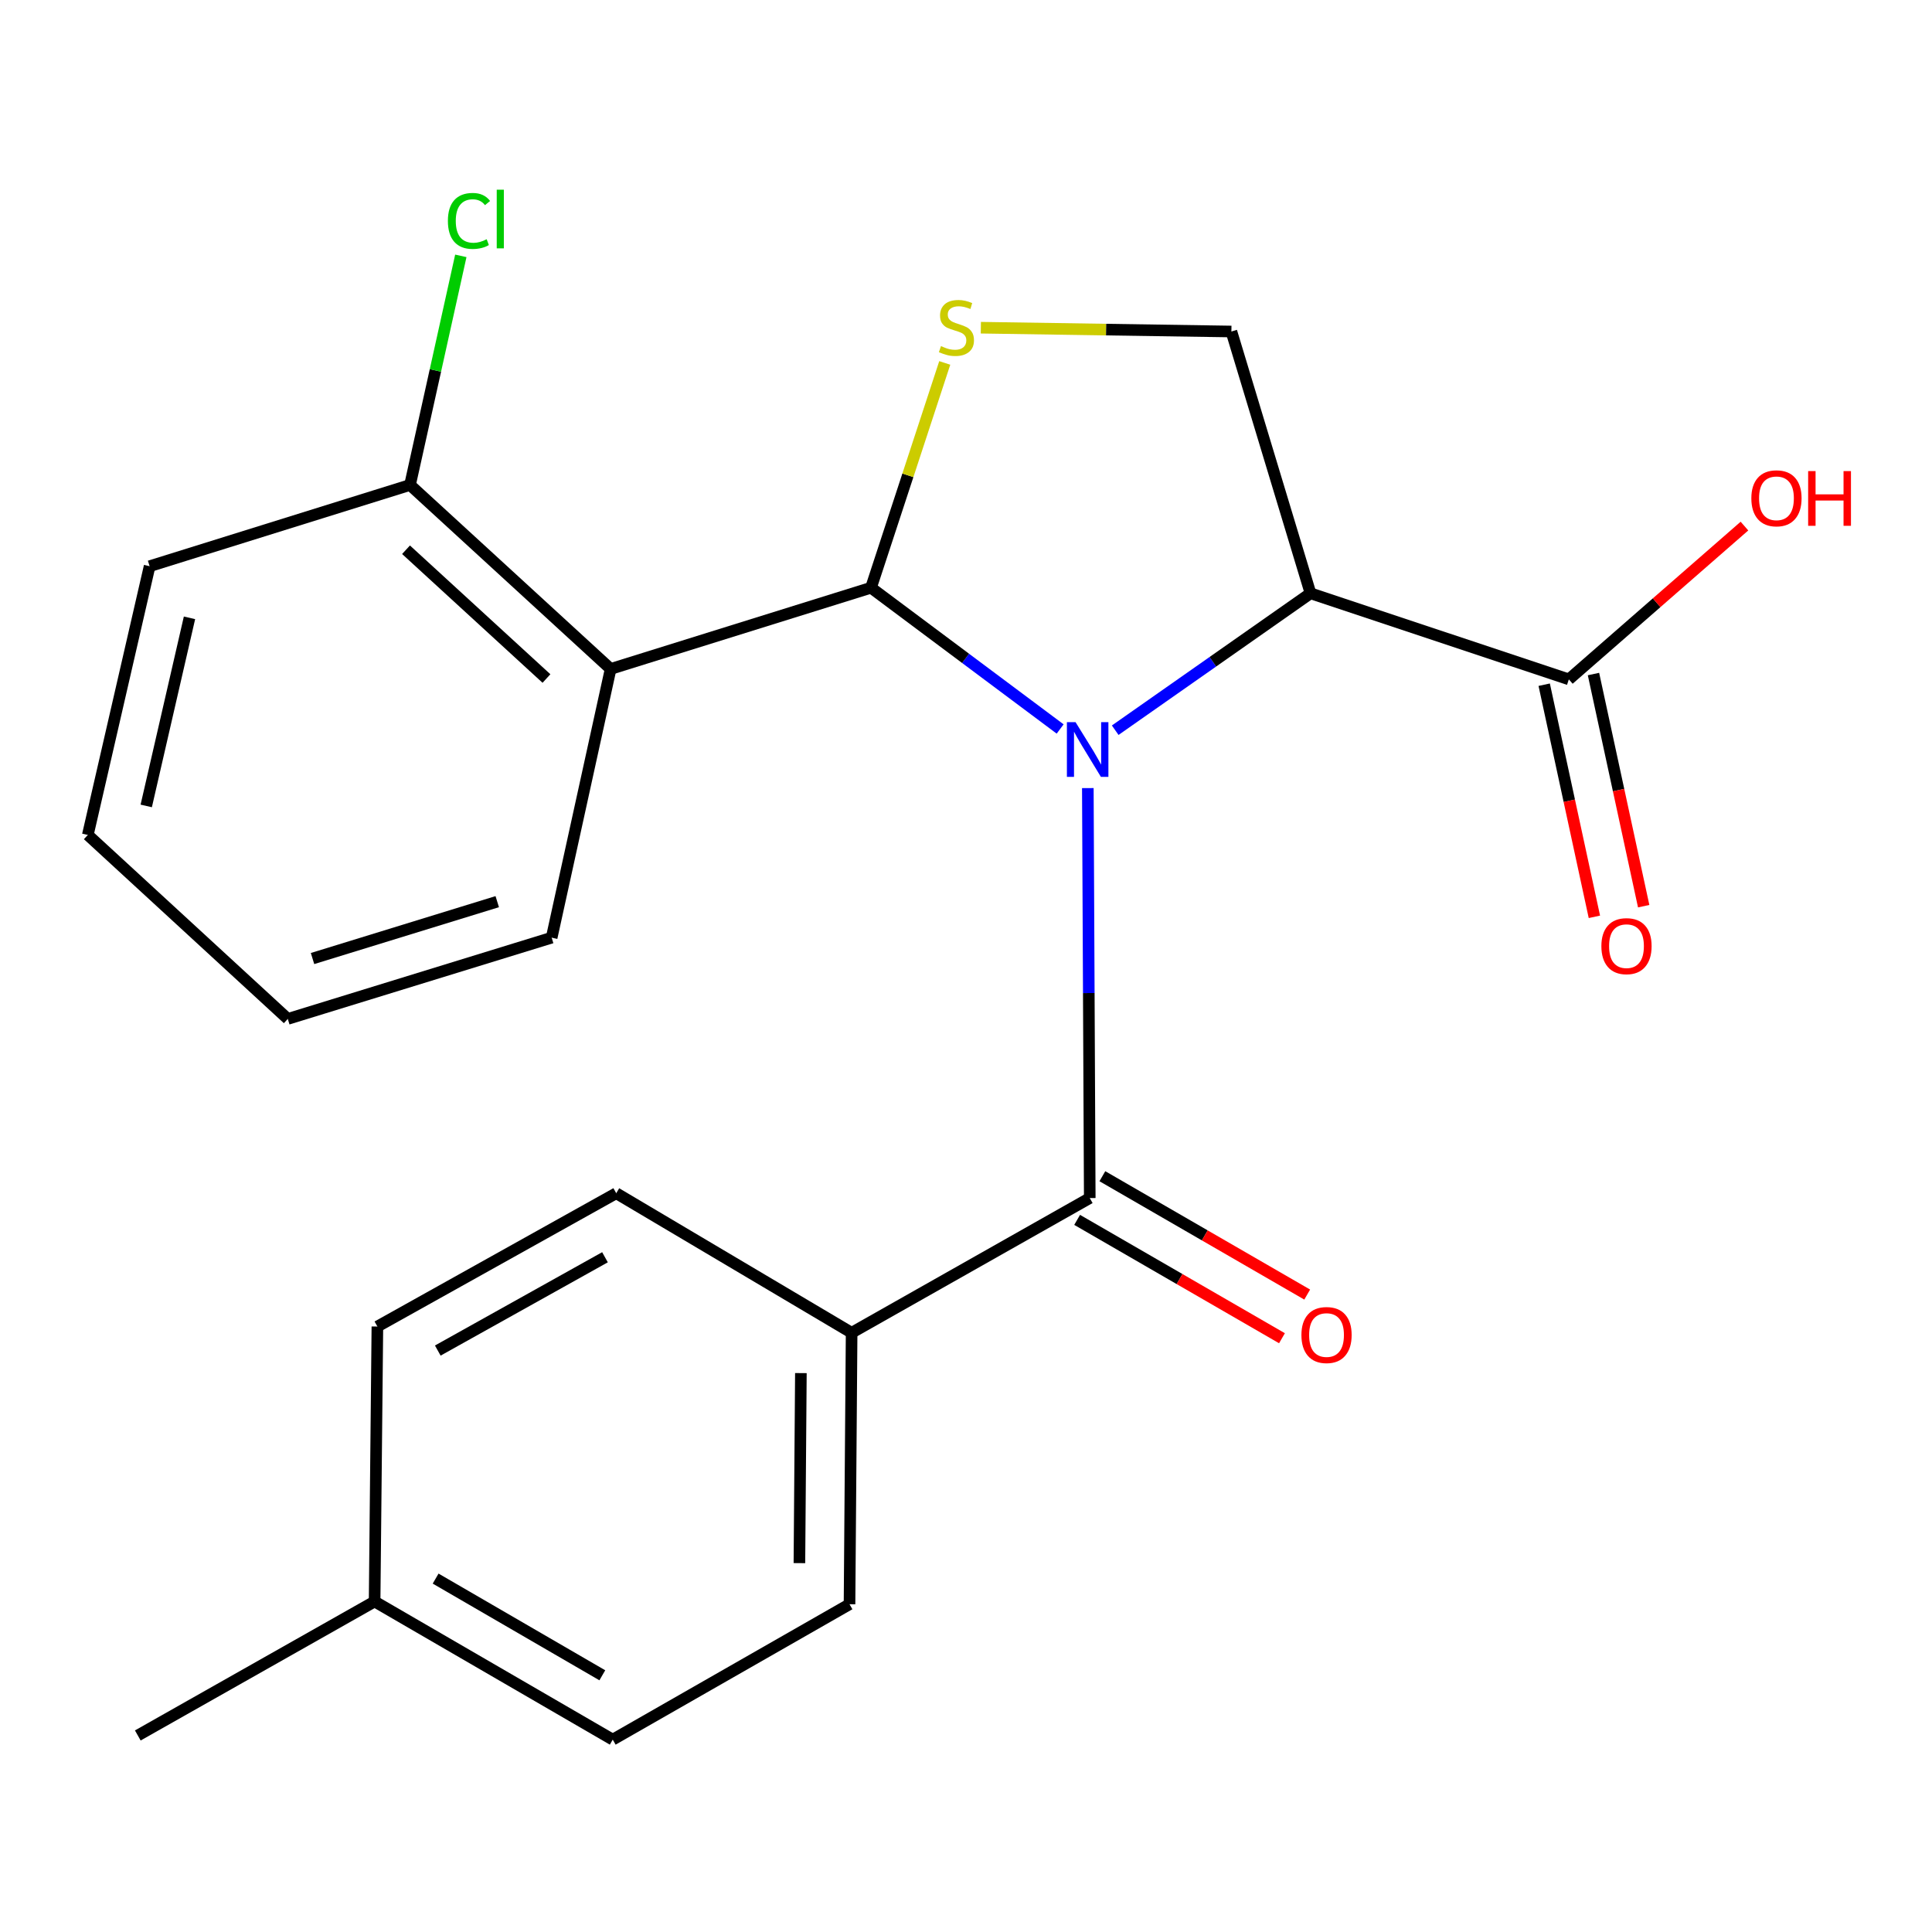 <?xml version='1.0' encoding='iso-8859-1'?>
<svg version='1.1' baseProfile='full'
              xmlns='http://www.w3.org/2000/svg'
                      xmlns:rdkit='http://www.rdkit.org/xml'
                      xmlns:xlink='http://www.w3.org/1999/xlink'
                  xml:space='preserve'
width='1000px' height='1000px' viewBox='0 0 1000 1000'>
<!-- END OF HEADER -->
<rect style='opacity:1.0;fill:#FFFFFF;stroke:none' width='1000' height='1000' x='0' y='0'> </rect>
<path class='bond-0' d='M 548.728,377.318 L 499.781,340.764' style='fill:none;fill-rule:evenodd;stroke:#0000FF;stroke-width:6px;stroke-linecap:butt;stroke-linejoin:miter;stroke-opacity:1' />
<path class='bond-0' d='M 499.781,340.764 L 450.833,304.21' style='fill:none;fill-rule:evenodd;stroke:#000000;stroke-width:6px;stroke-linecap:butt;stroke-linejoin:miter;stroke-opacity:1' />
<path class='bond-1' d='M 577.228,377.955 L 627.774,342.525' style='fill:none;fill-rule:evenodd;stroke:#0000FF;stroke-width:6px;stroke-linecap:butt;stroke-linejoin:miter;stroke-opacity:1' />
<path class='bond-1' d='M 627.774,342.525 L 678.319,307.096' style='fill:none;fill-rule:evenodd;stroke:#000000;stroke-width:6px;stroke-linecap:butt;stroke-linejoin:miter;stroke-opacity:1' />
<path class='bond-2' d='M 563.06,407.915 L 563.557,514.01' style='fill:none;fill-rule:evenodd;stroke:#0000FF;stroke-width:6px;stroke-linecap:butt;stroke-linejoin:miter;stroke-opacity:1' />
<path class='bond-2' d='M 563.557,514.01 L 564.054,620.106' style='fill:none;fill-rule:evenodd;stroke:#000000;stroke-width:6px;stroke-linecap:butt;stroke-linejoin:miter;stroke-opacity:1' />
<path class='bond-3' d='M 450.833,304.21 L 469.917,246.032' style='fill:none;fill-rule:evenodd;stroke:#000000;stroke-width:6px;stroke-linecap:butt;stroke-linejoin:miter;stroke-opacity:1' />
<path class='bond-3' d='M 469.917,246.032 L 489.001,187.853' style='fill:none;fill-rule:evenodd;stroke:#CCCC00;stroke-width:6px;stroke-linecap:butt;stroke-linejoin:miter;stroke-opacity:1' />
<path class='bond-4' d='M 450.833,304.21 L 316.065,346.247' style='fill:none;fill-rule:evenodd;stroke:#000000;stroke-width:6px;stroke-linecap:butt;stroke-linejoin:miter;stroke-opacity:1' />
<path class='bond-5' d='M 678.319,307.096 L 637.369,171.588' style='fill:none;fill-rule:evenodd;stroke:#000000;stroke-width:6px;stroke-linecap:butt;stroke-linejoin:miter;stroke-opacity:1' />
<path class='bond-6' d='M 678.319,307.096 L 812.029,351.642' style='fill:none;fill-rule:evenodd;stroke:#000000;stroke-width:6px;stroke-linecap:butt;stroke-linejoin:miter;stroke-opacity:1' />
<path class='bond-7' d='M 564.054,620.106 L 440.799,689.839' style='fill:none;fill-rule:evenodd;stroke:#000000;stroke-width:6px;stroke-linecap:butt;stroke-linejoin:miter;stroke-opacity:1' />
<path class='bond-9' d='M 557.525,631.405 L 610.535,662.037' style='fill:none;fill-rule:evenodd;stroke:#000000;stroke-width:6px;stroke-linecap:butt;stroke-linejoin:miter;stroke-opacity:1' />
<path class='bond-9' d='M 610.535,662.037 L 663.545,692.669' style='fill:none;fill-rule:evenodd;stroke:#FF0000;stroke-width:6px;stroke-linecap:butt;stroke-linejoin:miter;stroke-opacity:1' />
<path class='bond-9' d='M 570.584,608.806 L 623.594,639.438' style='fill:none;fill-rule:evenodd;stroke:#000000;stroke-width:6px;stroke-linecap:butt;stroke-linejoin:miter;stroke-opacity:1' />
<path class='bond-9' d='M 623.594,639.438 L 676.604,670.07' style='fill:none;fill-rule:evenodd;stroke:#FF0000;stroke-width:6px;stroke-linecap:butt;stroke-linejoin:miter;stroke-opacity:1' />
<path class='bond-23' d='M 507.684,169.619 L 572.527,170.603' style='fill:none;fill-rule:evenodd;stroke:#CCCC00;stroke-width:6px;stroke-linecap:butt;stroke-linejoin:miter;stroke-opacity:1' />
<path class='bond-23' d='M 572.527,170.603 L 637.369,171.588' style='fill:none;fill-rule:evenodd;stroke:#000000;stroke-width:6px;stroke-linecap:butt;stroke-linejoin:miter;stroke-opacity:1' />
<path class='bond-8' d='M 316.065,346.247 L 212.226,251.022' style='fill:none;fill-rule:evenodd;stroke:#000000;stroke-width:6px;stroke-linecap:butt;stroke-linejoin:miter;stroke-opacity:1' />
<path class='bond-8' d='M 282.848,351.2 L 210.161,284.543' style='fill:none;fill-rule:evenodd;stroke:#000000;stroke-width:6px;stroke-linecap:butt;stroke-linejoin:miter;stroke-opacity:1' />
<path class='bond-15' d='M 316.065,346.247 L 285.541,485.337' style='fill:none;fill-rule:evenodd;stroke:#000000;stroke-width:6px;stroke-linecap:butt;stroke-linejoin:miter;stroke-opacity:1' />
<path class='bond-10' d='M 799.273,354.4 L 812.264,414.476' style='fill:none;fill-rule:evenodd;stroke:#000000;stroke-width:6px;stroke-linecap:butt;stroke-linejoin:miter;stroke-opacity:1' />
<path class='bond-10' d='M 812.264,414.476 L 825.255,474.552' style='fill:none;fill-rule:evenodd;stroke:#FF0000;stroke-width:6px;stroke-linecap:butt;stroke-linejoin:miter;stroke-opacity:1' />
<path class='bond-10' d='M 824.785,348.883 L 837.776,408.96' style='fill:none;fill-rule:evenodd;stroke:#000000;stroke-width:6px;stroke-linecap:butt;stroke-linejoin:miter;stroke-opacity:1' />
<path class='bond-10' d='M 837.776,408.96 L 850.767,469.036' style='fill:none;fill-rule:evenodd;stroke:#FF0000;stroke-width:6px;stroke-linecap:butt;stroke-linejoin:miter;stroke-opacity:1' />
<path class='bond-13' d='M 812.029,351.642 L 857.478,311.97' style='fill:none;fill-rule:evenodd;stroke:#000000;stroke-width:6px;stroke-linecap:butt;stroke-linejoin:miter;stroke-opacity:1' />
<path class='bond-13' d='M 857.478,311.97 L 902.927,272.298' style='fill:none;fill-rule:evenodd;stroke:#FF0000;stroke-width:6px;stroke-linecap:butt;stroke-linejoin:miter;stroke-opacity:1' />
<path class='bond-11' d='M 440.799,689.839 L 439.711,830.35' style='fill:none;fill-rule:evenodd;stroke:#000000;stroke-width:6px;stroke-linecap:butt;stroke-linejoin:miter;stroke-opacity:1' />
<path class='bond-11' d='M 414.536,710.714 L 413.774,809.071' style='fill:none;fill-rule:evenodd;stroke:#000000;stroke-width:6px;stroke-linecap:butt;stroke-linejoin:miter;stroke-opacity:1' />
<path class='bond-12' d='M 440.799,689.839 L 318.965,617.612' style='fill:none;fill-rule:evenodd;stroke:#000000;stroke-width:6px;stroke-linecap:butt;stroke-linejoin:miter;stroke-opacity:1' />
<path class='bond-14' d='M 212.226,251.022 L 225.374,191.727' style='fill:none;fill-rule:evenodd;stroke:#000000;stroke-width:6px;stroke-linecap:butt;stroke-linejoin:miter;stroke-opacity:1' />
<path class='bond-14' d='M 225.374,191.727 L 238.522,132.433' style='fill:none;fill-rule:evenodd;stroke:#00CC00;stroke-width:6px;stroke-linecap:butt;stroke-linejoin:miter;stroke-opacity:1' />
<path class='bond-19' d='M 212.226,251.022 L 77.443,293.074' style='fill:none;fill-rule:evenodd;stroke:#000000;stroke-width:6px;stroke-linecap:butt;stroke-linejoin:miter;stroke-opacity:1' />
<path class='bond-16' d='M 439.711,830.35 L 317.152,900.431' style='fill:none;fill-rule:evenodd;stroke:#000000;stroke-width:6px;stroke-linecap:butt;stroke-linejoin:miter;stroke-opacity:1' />
<path class='bond-17' d='M 318.965,617.612 L 195.333,686.606' style='fill:none;fill-rule:evenodd;stroke:#000000;stroke-width:6px;stroke-linecap:butt;stroke-linejoin:miter;stroke-opacity:1' />
<path class='bond-17' d='M 313.139,650.753 L 226.597,699.049' style='fill:none;fill-rule:evenodd;stroke:#000000;stroke-width:6px;stroke-linecap:butt;stroke-linejoin:miter;stroke-opacity:1' />
<path class='bond-21' d='M 285.541,485.337 L 148.96,527.389' style='fill:none;fill-rule:evenodd;stroke:#000000;stroke-width:6px;stroke-linecap:butt;stroke-linejoin:miter;stroke-opacity:1' />
<path class='bond-21' d='M 257.373,466.699 L 161.767,496.136' style='fill:none;fill-rule:evenodd;stroke:#000000;stroke-width:6px;stroke-linecap:butt;stroke-linejoin:miter;stroke-opacity:1' />
<path class='bond-24' d='M 317.152,900.431 L 193.897,828.929' style='fill:none;fill-rule:evenodd;stroke:#000000;stroke-width:6px;stroke-linecap:butt;stroke-linejoin:miter;stroke-opacity:1' />
<path class='bond-24' d='M 311.761,867.129 L 225.483,817.077' style='fill:none;fill-rule:evenodd;stroke:#000000;stroke-width:6px;stroke-linecap:butt;stroke-linejoin:miter;stroke-opacity:1' />
<path class='bond-18' d='M 195.333,686.606 L 193.897,828.929' style='fill:none;fill-rule:evenodd;stroke:#000000;stroke-width:6px;stroke-linecap:butt;stroke-linejoin:miter;stroke-opacity:1' />
<path class='bond-20' d='M 193.897,828.929 L 71.324,898.271' style='fill:none;fill-rule:evenodd;stroke:#000000;stroke-width:6px;stroke-linecap:butt;stroke-linejoin:miter;stroke-opacity:1' />
<path class='bond-25' d='M 77.443,293.074 L 45.455,432.164' style='fill:none;fill-rule:evenodd;stroke:#000000;stroke-width:6px;stroke-linecap:butt;stroke-linejoin:miter;stroke-opacity:1' />
<path class='bond-25' d='M 98.082,319.787 L 75.69,417.15' style='fill:none;fill-rule:evenodd;stroke:#000000;stroke-width:6px;stroke-linecap:butt;stroke-linejoin:miter;stroke-opacity:1' />
<path class='bond-22' d='M 148.96,527.389 L 45.455,432.164' style='fill:none;fill-rule:evenodd;stroke:#000000;stroke-width:6px;stroke-linecap:butt;stroke-linejoin:miter;stroke-opacity:1' />
<path  class='atom-0' d='M 556.707 373.791
L 565.987 388.791
Q 566.907 390.271, 568.387 392.951
Q 569.867 395.631, 569.947 395.791
L 569.947 373.791
L 573.707 373.791
L 573.707 402.111
L 569.827 402.111
L 559.867 385.711
Q 558.707 383.791, 557.467 381.591
Q 556.267 379.391, 555.907 378.711
L 555.907 402.111
L 552.227 402.111
L 552.227 373.791
L 556.707 373.791
' fill='#0000FF'/>
<path  class='atom-4' d='M 487.046 179.147
Q 487.366 179.267, 488.686 179.827
Q 490.006 180.387, 491.446 180.747
Q 492.926 181.067, 494.366 181.067
Q 497.046 181.067, 498.606 179.787
Q 500.166 178.467, 500.166 176.187
Q 500.166 174.627, 499.366 173.667
Q 498.606 172.707, 497.406 172.187
Q 496.206 171.667, 494.206 171.067
Q 491.686 170.307, 490.166 169.587
Q 488.686 168.867, 487.606 167.347
Q 486.566 165.827, 486.566 163.267
Q 486.566 159.707, 488.966 157.507
Q 491.406 155.307, 496.206 155.307
Q 499.486 155.307, 503.206 156.867
L 502.286 159.947
Q 498.886 158.547, 496.326 158.547
Q 493.566 158.547, 492.046 159.707
Q 490.526 160.827, 490.566 162.787
Q 490.566 164.307, 491.326 165.227
Q 492.126 166.147, 493.246 166.667
Q 494.406 167.187, 496.326 167.787
Q 498.886 168.587, 500.406 169.387
Q 501.926 170.187, 503.006 171.827
Q 504.126 173.427, 504.126 176.187
Q 504.126 180.107, 501.486 182.227
Q 498.886 184.307, 494.526 184.307
Q 492.006 184.307, 490.086 183.747
Q 488.206 183.227, 485.966 182.307
L 487.046 179.147
' fill='#CCCC00'/>
<path  class='atom-10' d='M 673.613 691.007
Q 673.613 684.207, 676.973 680.407
Q 680.333 676.607, 686.613 676.607
Q 692.893 676.607, 696.253 680.407
Q 699.613 684.207, 699.613 691.007
Q 699.613 697.887, 696.213 701.807
Q 692.813 705.687, 686.613 705.687
Q 680.373 705.687, 676.973 701.807
Q 673.613 697.927, 673.613 691.007
M 686.613 702.487
Q 690.933 702.487, 693.253 699.607
Q 695.613 696.687, 695.613 691.007
Q 695.613 685.447, 693.253 682.647
Q 690.933 679.807, 686.613 679.807
Q 682.293 679.807, 679.933 682.607
Q 677.613 685.407, 677.613 691.007
Q 677.613 696.727, 679.933 699.607
Q 682.293 702.487, 686.613 702.487
' fill='#FF0000'/>
<path  class='atom-11' d='M 828.871 489.724
Q 828.871 482.924, 832.231 479.124
Q 835.591 475.324, 841.871 475.324
Q 848.151 475.324, 851.511 479.124
Q 854.871 482.924, 854.871 489.724
Q 854.871 496.604, 851.471 500.524
Q 848.071 504.404, 841.871 504.404
Q 835.631 504.404, 832.231 500.524
Q 828.871 496.644, 828.871 489.724
M 841.871 501.204
Q 846.191 501.204, 848.511 498.324
Q 850.871 495.404, 850.871 489.724
Q 850.871 484.164, 848.511 481.364
Q 846.191 478.524, 841.871 478.524
Q 837.551 478.524, 835.191 481.324
Q 832.871 484.124, 832.871 489.724
Q 832.871 495.444, 835.191 498.324
Q 837.551 501.204, 841.871 501.204
' fill='#FF0000'/>
<path  class='atom-14' d='M 906.493 257.917
Q 906.493 251.117, 909.853 247.317
Q 913.213 243.517, 919.493 243.517
Q 925.773 243.517, 929.133 247.317
Q 932.493 251.117, 932.493 257.917
Q 932.493 264.797, 929.093 268.717
Q 925.693 272.597, 919.493 272.597
Q 913.253 272.597, 909.853 268.717
Q 906.493 264.837, 906.493 257.917
M 919.493 269.397
Q 923.813 269.397, 926.133 266.517
Q 928.493 263.597, 928.493 257.917
Q 928.493 252.357, 926.133 249.557
Q 923.813 246.717, 919.493 246.717
Q 915.173 246.717, 912.813 249.517
Q 910.493 252.317, 910.493 257.917
Q 910.493 263.637, 912.813 266.517
Q 915.173 269.397, 919.493 269.397
' fill='#FF0000'/>
<path  class='atom-14' d='M 935.893 243.837
L 939.733 243.837
L 939.733 255.877
L 954.213 255.877
L 954.213 243.837
L 958.053 243.837
L 958.053 272.157
L 954.213 272.157
L 954.213 259.077
L 939.733 259.077
L 939.733 272.157
L 935.893 272.157
L 935.893 243.837
' fill='#FF0000'/>
<path  class='atom-15' d='M 231.83 114.348
Q 231.83 107.308, 235.11 103.628
Q 238.43 99.908, 244.71 99.908
Q 250.55 99.908, 253.67 104.028
L 251.03 106.188
Q 248.75 103.188, 244.71 103.188
Q 240.43 103.188, 238.15 106.068
Q 235.91 108.908, 235.91 114.348
Q 235.91 119.948, 238.23 122.828
Q 240.59 125.708, 245.15 125.708
Q 248.27 125.708, 251.91 123.828
L 253.03 126.828
Q 251.55 127.788, 249.31 128.348
Q 247.07 128.908, 244.59 128.908
Q 238.43 128.908, 235.11 125.148
Q 231.83 121.388, 231.83 114.348
' fill='#00CC00'/>
<path  class='atom-15' d='M 257.11 98.188
L 260.79 98.188
L 260.79 128.548
L 257.11 128.548
L 257.11 98.188
' fill='#00CC00'/>
</svg>
